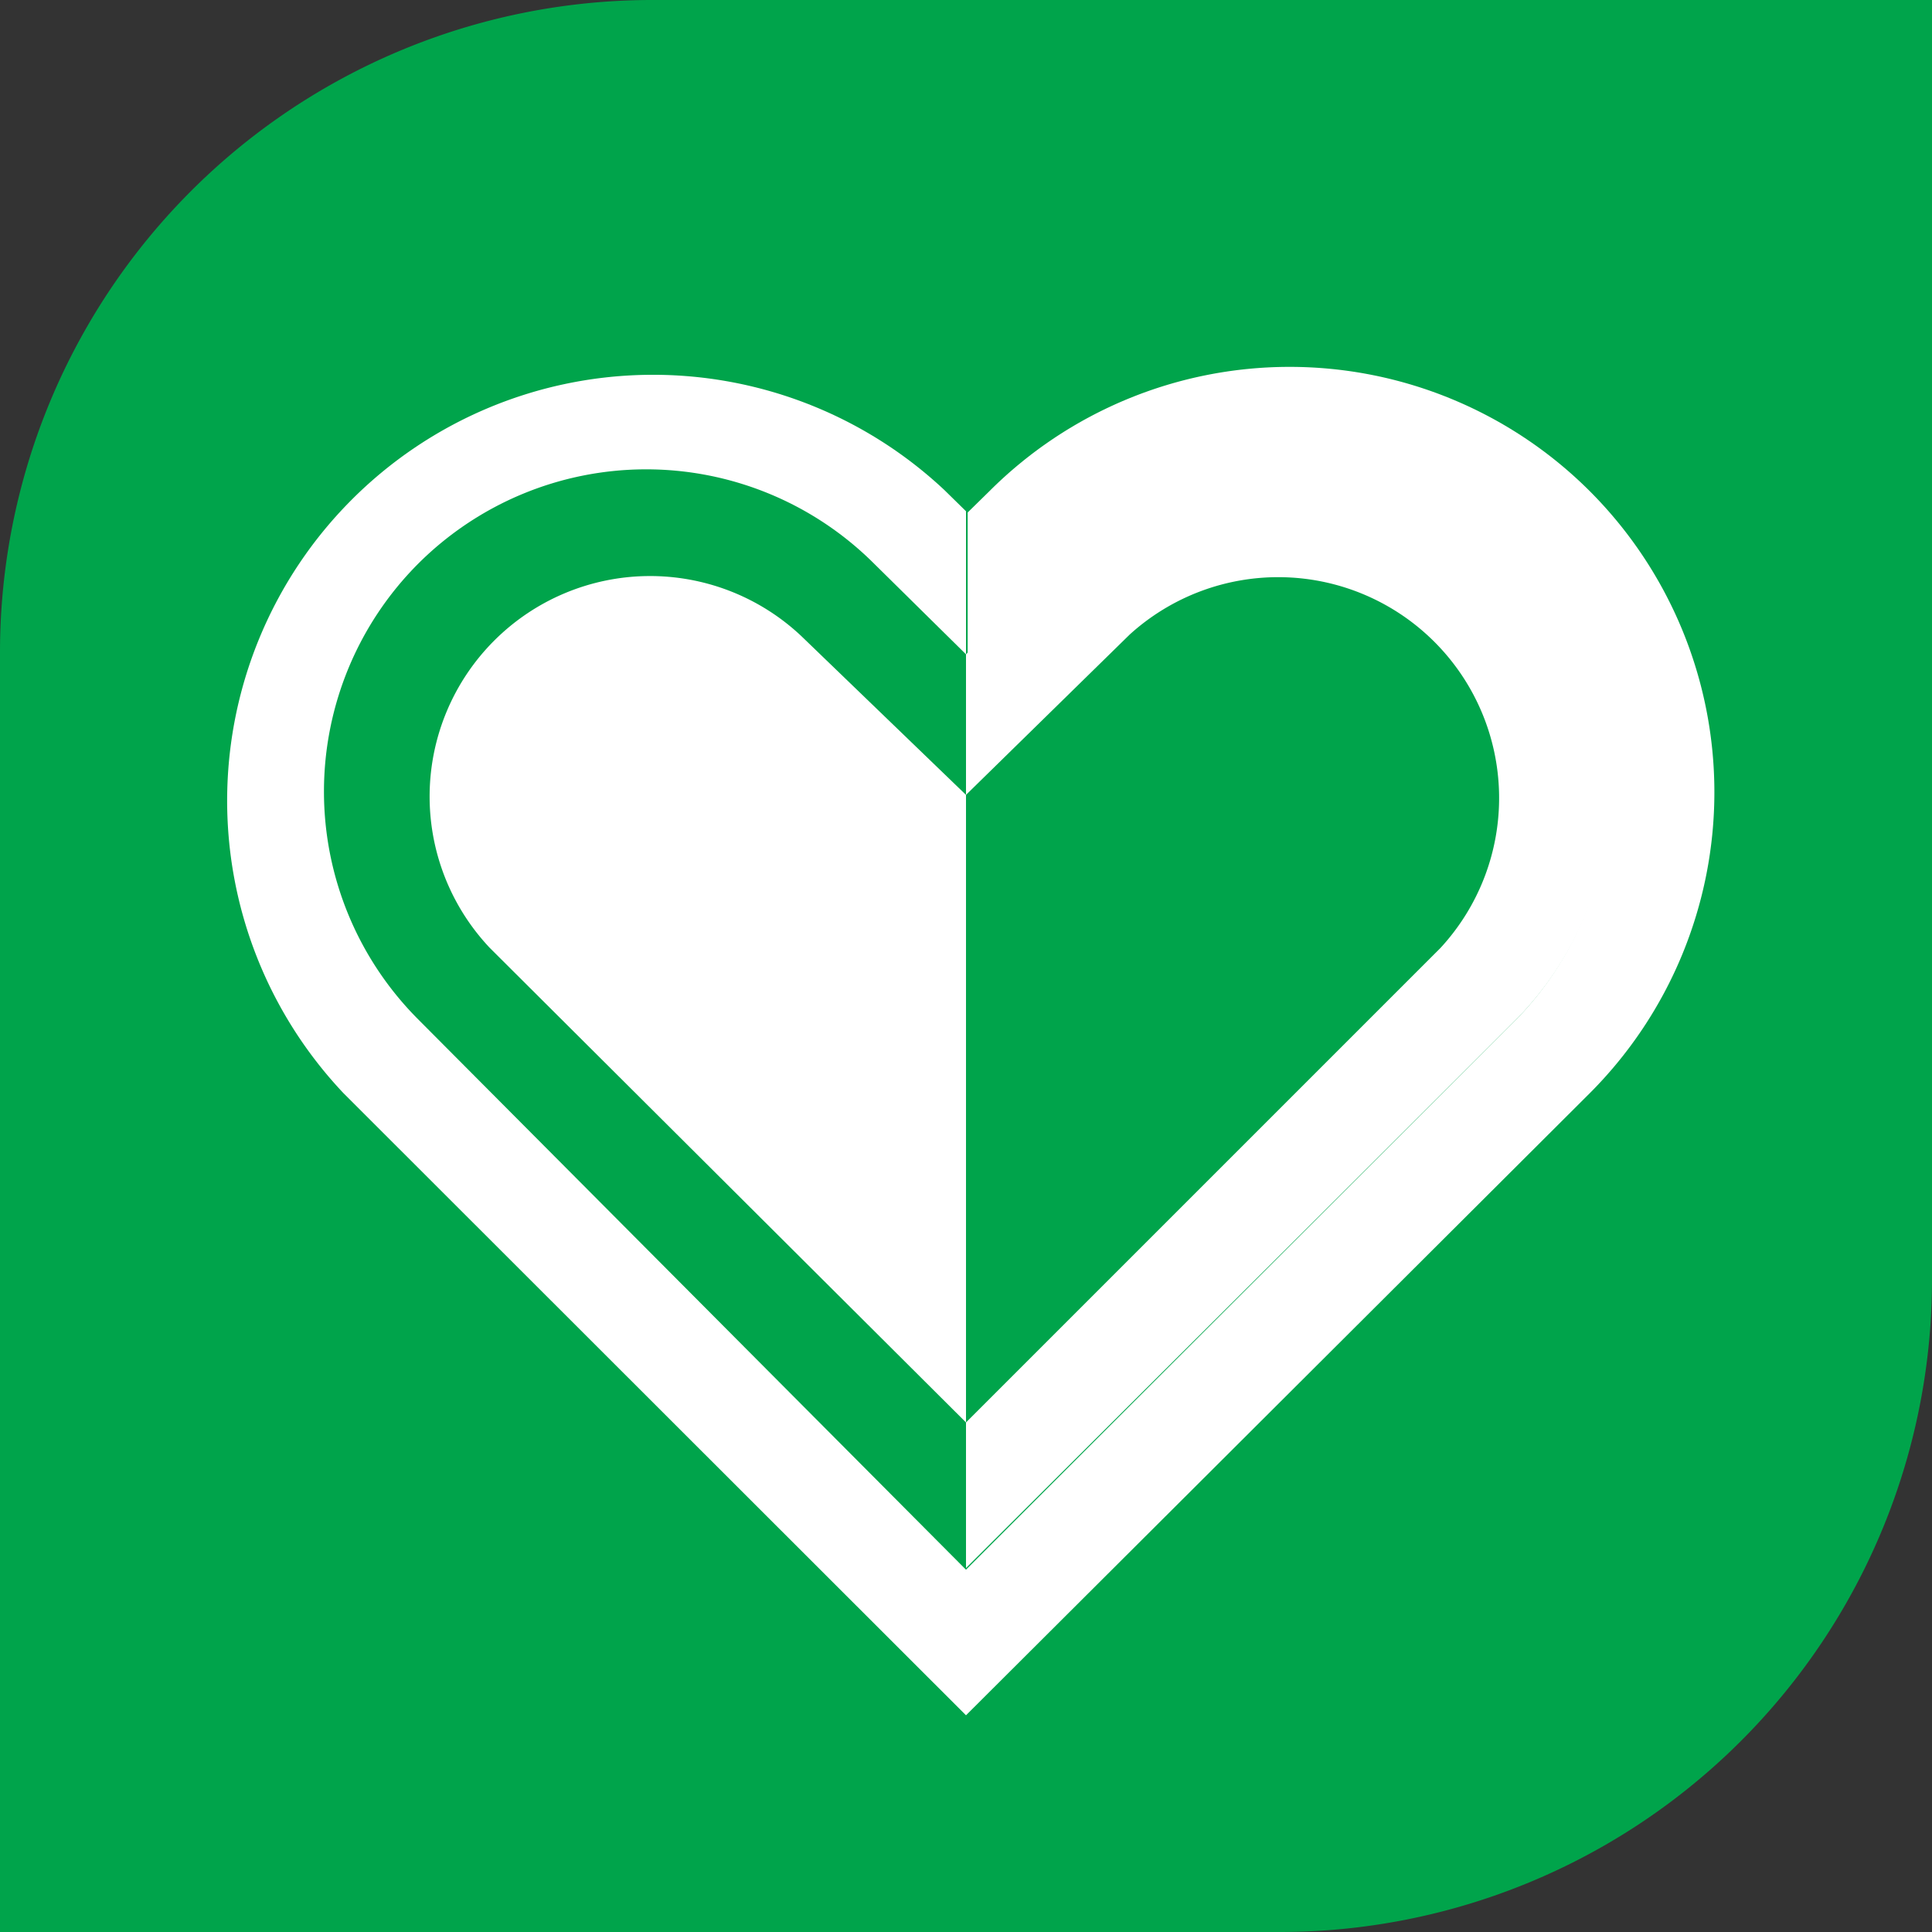 <?xml version="1.0" encoding="UTF-8"?> <svg xmlns="http://www.w3.org/2000/svg" viewBox="0 0 46.18 46.18"><rect x="0" y="0" width="46.18" height="46.18" fill="#333333" stroke="none"/> <defs> <style>.cls-1{fill:#00a44b;}.cls-2{fill:#fff;}</style> </defs> <g id="Слой_2" data-name="Слой 2"> <g id="Слой_1-2" data-name="Слой 1"> <g id="Слой_1-2-2" data-name="Слой 1-2"> <path class="cls-1" d="M46.18,0V30.58a15.59,15.59,0,0,1-15.6,15.6H0V15.6A15.59,15.59,0,0,1,15.6,0Z"></path> <path class="cls-2" d="M10,13.47a7.71,7.71,0,0,0,0,10.9l0,0L23.09,37.52V41L8.21,26.13A10.18,10.18,0,0,1,22.57,11.71l.52.51v3.42l-2.23-2.2A7.71,7.71,0,0,0,10,13.47Z"></path> <path class="cls-2" d="M36.21,13.47a7.73,7.73,0,0,0-5.47-2.26,7.65,7.65,0,0,0-5.42,2.23l-2.23,2.2V19L27,15.17a5.28,5.28,0,0,1,7.43,7.49L23.09,34v3.48L36.21,24.4A7.74,7.74,0,0,0,36.21,13.47Z"></path> <path class="cls-2" d="M23.09,19V34L11.71,22.66a5.27,5.27,0,0,1,7.45-7.45Z"></path> <path class="cls-2" d="M38,11.74a10.15,10.15,0,0,0-14.35,0l-.52.51v3.42l2.23-2.2a7.65,7.65,0,0,1,5.42-2.23A7.73,7.73,0,0,1,36.21,24.4L23.09,37.52V41L38,26.13A10.18,10.18,0,0,0,38,11.74Z"></path> </g> </g> </g> </svg> 